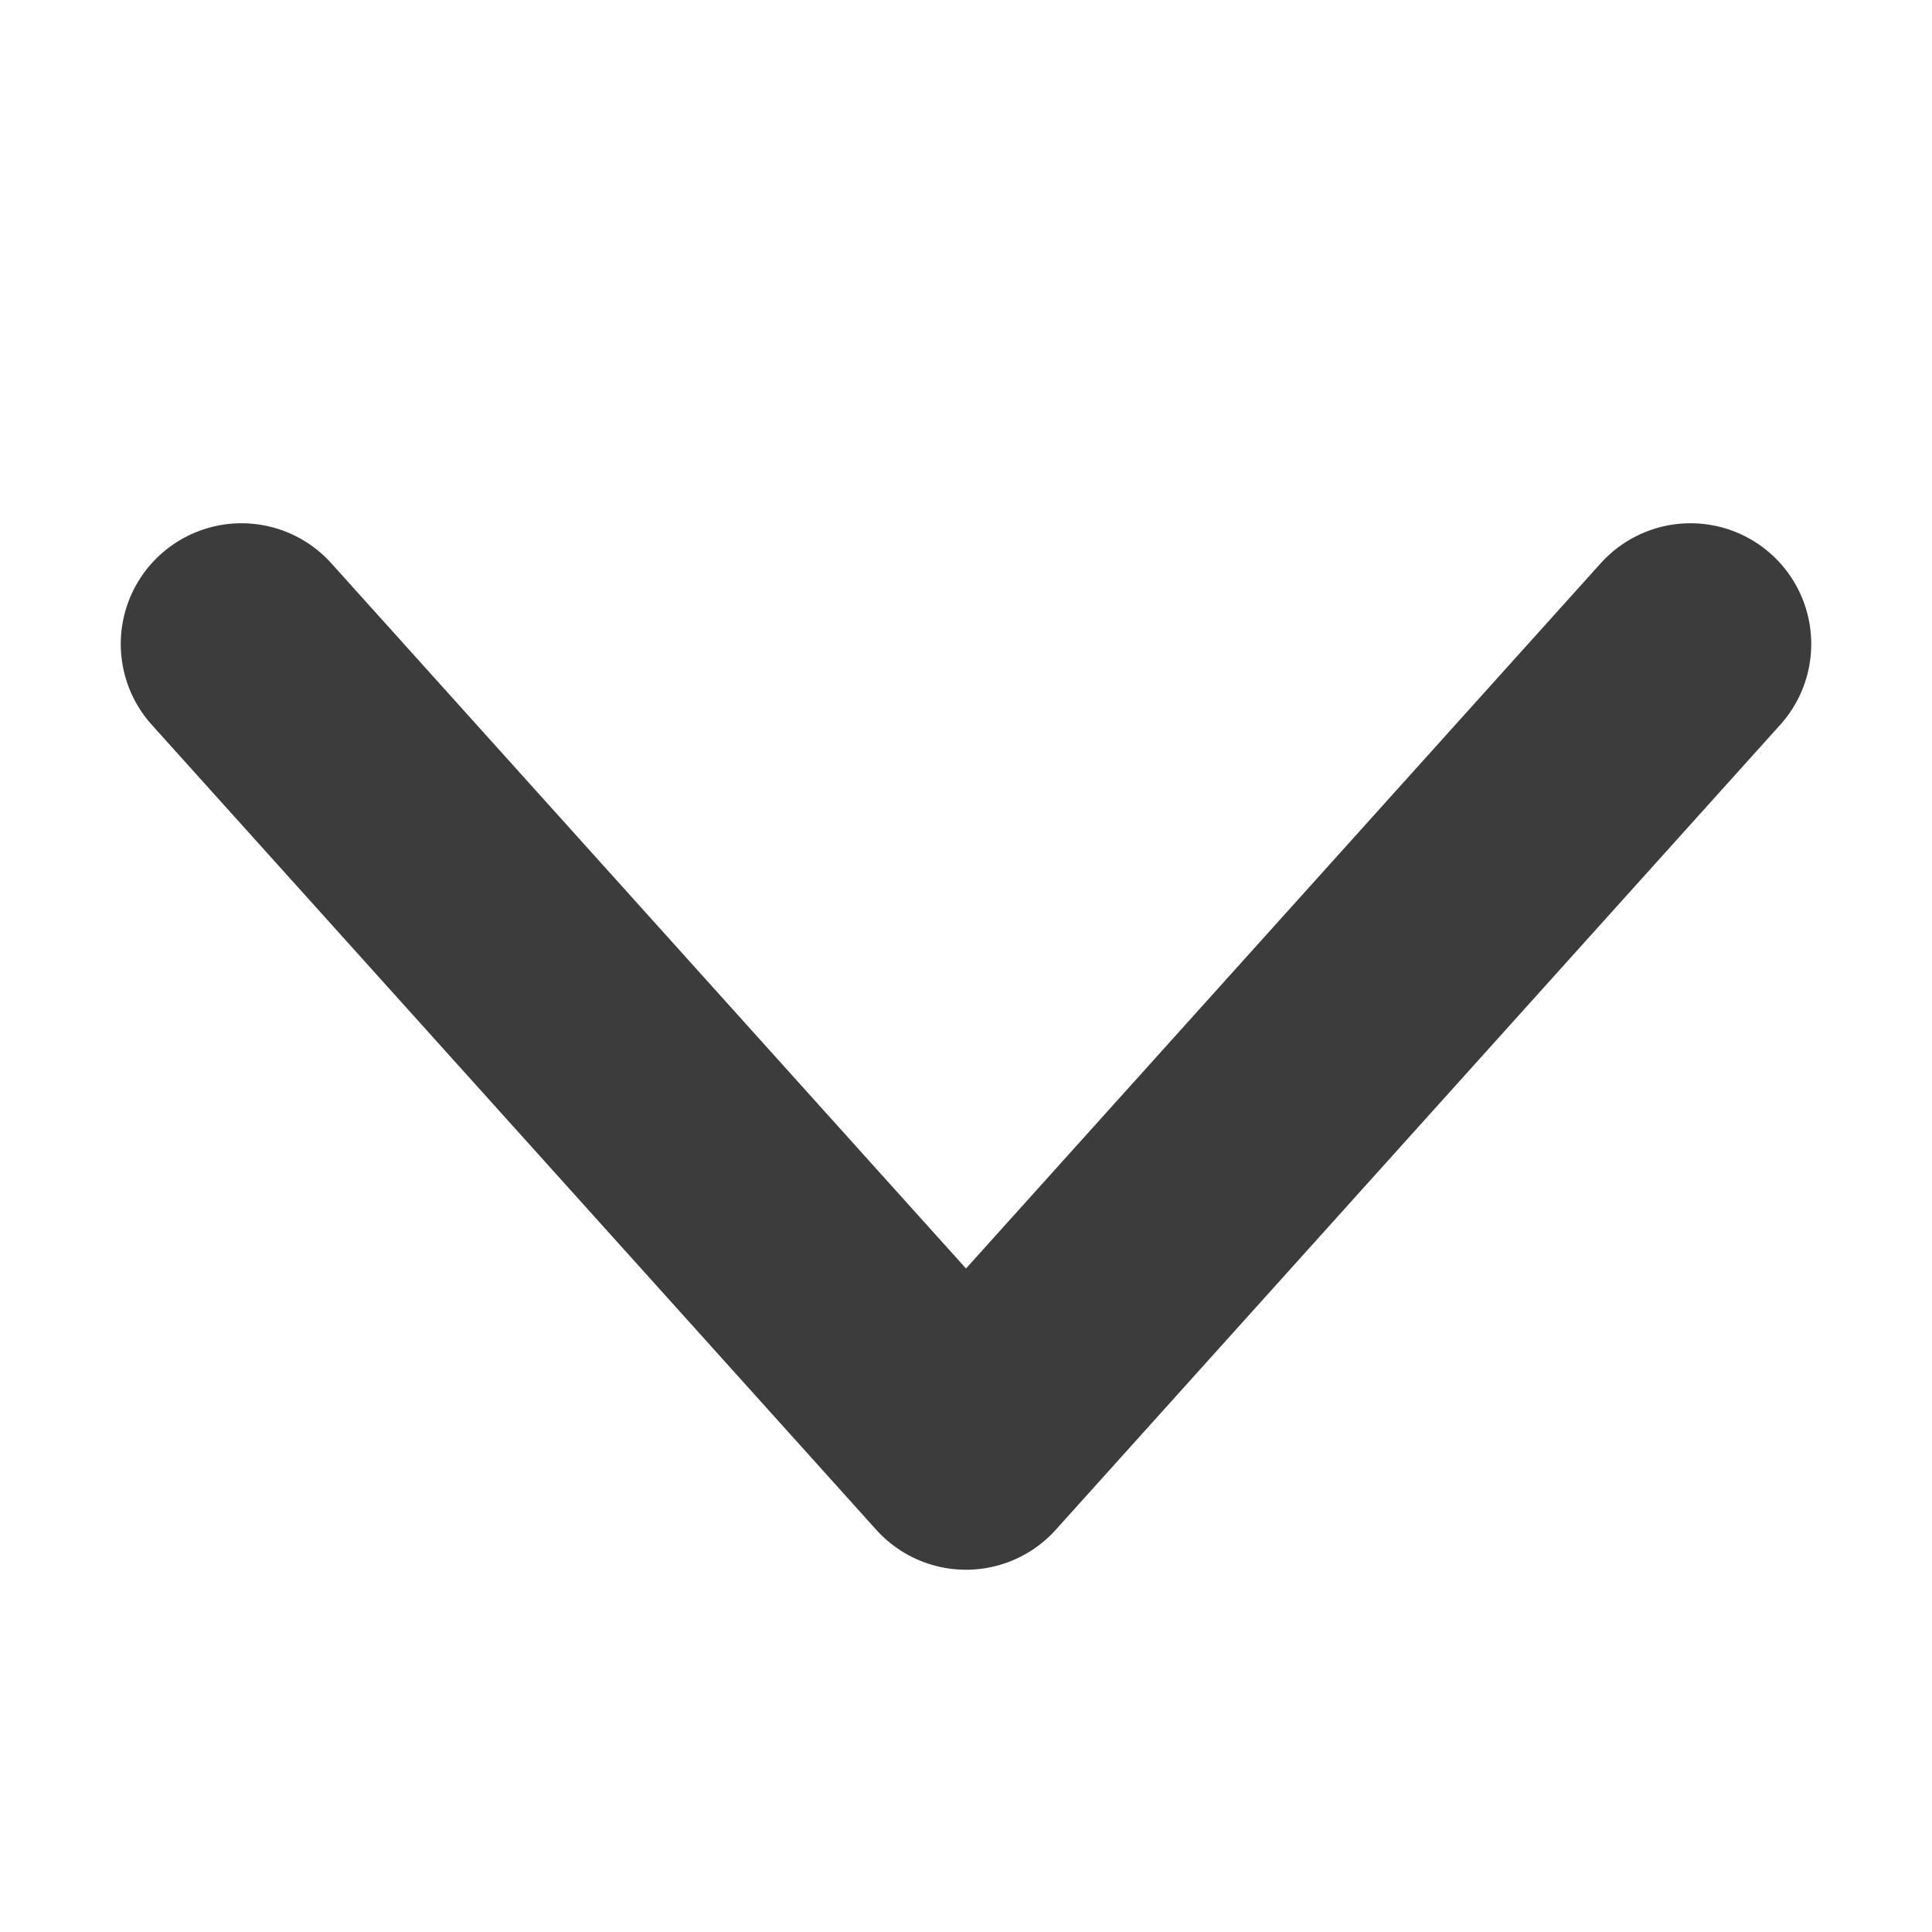 <?xml version="1.0" encoding="UTF-8"?>
<svg width="12px" height="12px" viewBox="0 0 12 12" version="1.1" xmlns="http://www.w3.org/2000/svg" xmlns:xlink="http://www.w3.org/1999/xlink">
    <!-- Generator: Sketch 63.1 (92452) - https://sketch.com -->
    <title>Arrow_mini_black</title>
    <desc>Created with Sketch.</desc>
    <g id="Symbols" stroke="none" stroke-width="1" fill="none" fill-rule="evenodd">
        <g id="Icon-/-Arrow-/-mini-/-Black">
            <g id="Icon-/-Arrow-/-mini">
                <rect id="Rectangle" x="0" y="0" width="12" height="12"></rect>
                <polyline id="Path" stroke="#3C3C3C" stroke-width="1.5" stroke-linecap="round" stroke-linejoin="round" points="1.5 4 6 9 10.5 4"></polyline>
            </g>
        </g>
    </g>
</svg>